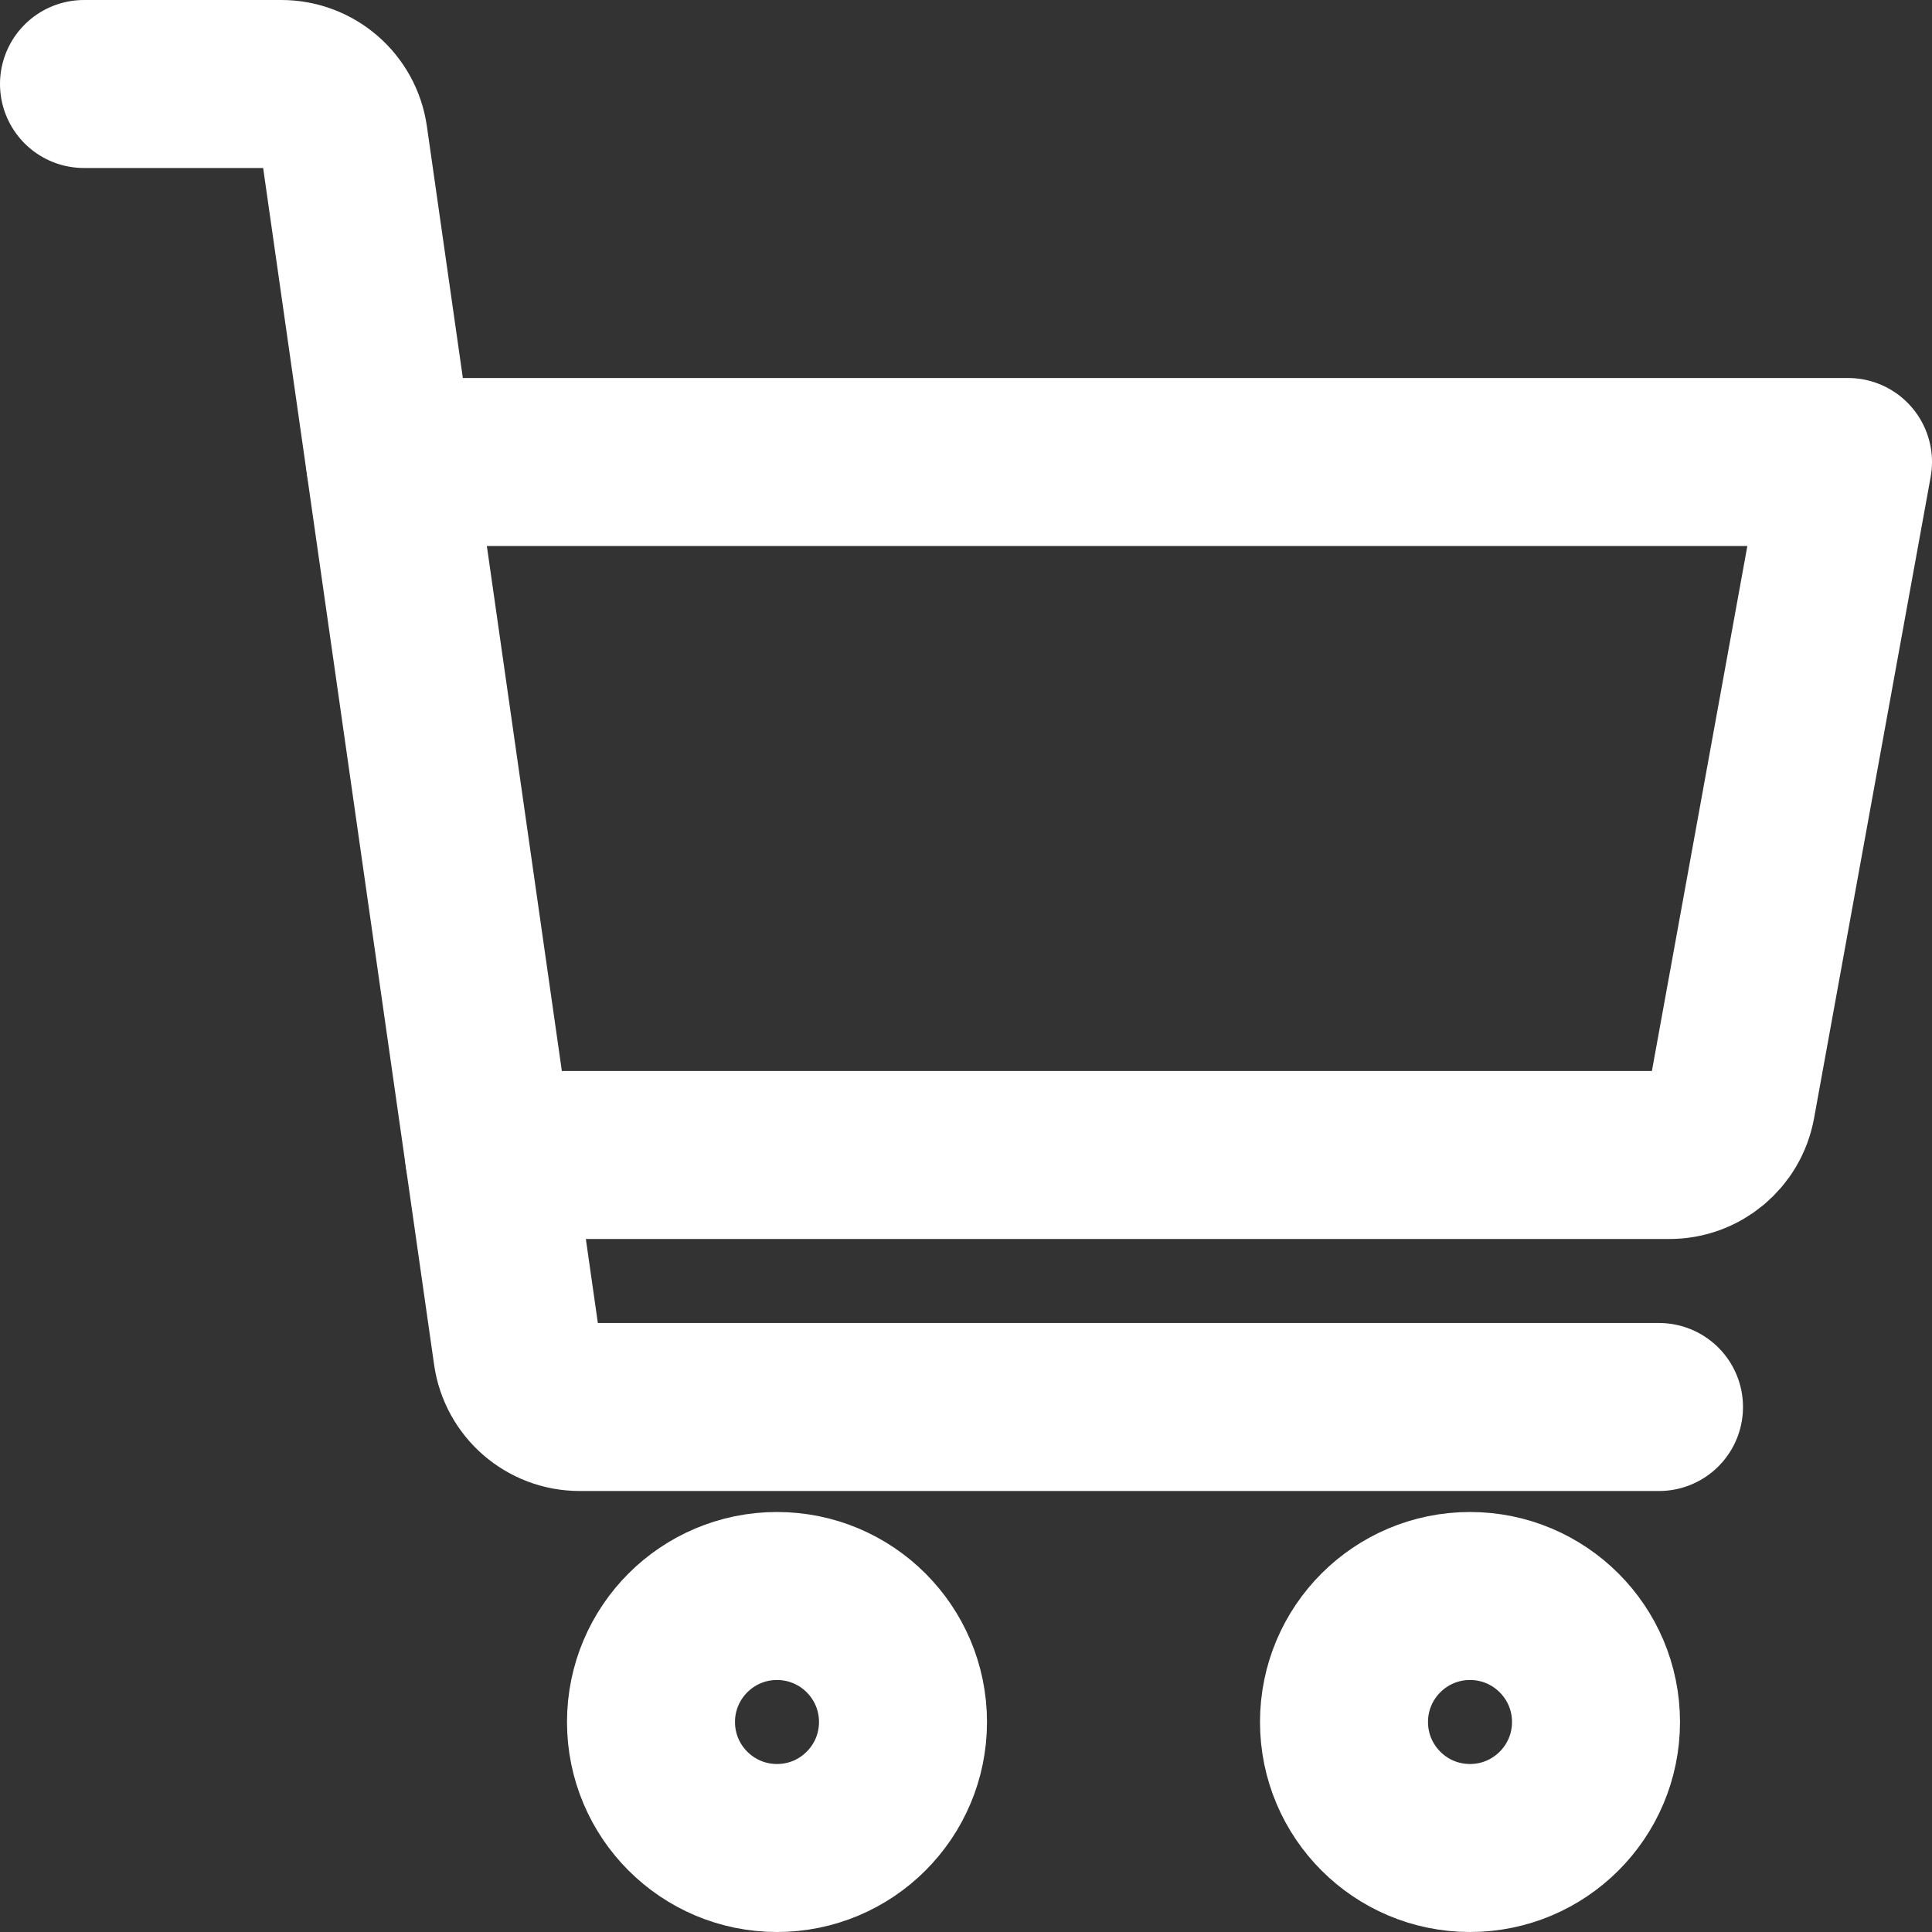 <?xml version="1.0" encoding="utf-8"?>
<!-- Generator: Adobe Illustrator 16.0.0, SVG Export Plug-In . SVG Version: 6.00 Build 0)  -->
<!DOCTYPE svg PUBLIC "-//W3C//DTD SVG 1.1//EN" "http://www.w3.org/Graphics/SVG/1.1/DTD/svg11.dtd">
<svg version="1.1" id="圖層_1" xmlns="http://www.w3.org/2000/svg" xmlns:xlink="http://www.w3.org/1999/xlink" x="0px" y="0px"
	 width="368px" height="368px" viewBox="0 0 368 368" enable-background="new 0 0 368 368" xml:space="preserve">
<rect x="0" y="0" width="368" height="368" fill="#333333" stroke="none"/>
<g>
	<defs>
		<rect id="SVGID_1_" width="368" height="368"/>
	</defs>
	<clipPath id="SVGID_2_">
		<use xlink:href="#SVGID_1_"  overflow="visible"/>
	</clipPath>
	
		<circle clip-path="url(#SVGID_2_)" fill="none" stroke="#fff" stroke-width="32" stroke-linecap="round" stroke-linejoin="round" stroke-miterlimit="10" cx="148" cy="328" r="24"/>
	
		<circle clip-path="url(#SVGID_2_)" fill="none" stroke="#fff" stroke-width="32" stroke-linecap="round" stroke-linejoin="round" stroke-miterlimit="10" cx="280" cy="328" r="24"/>
	
		<path clip-path="url(#SVGID_2_)" fill="none" stroke="#fff" stroke-width="32" stroke-linecap="round" stroke-linejoin="round" stroke-miterlimit="10" d="
		M316,268H110.408c-5.972,0-11.035-4.391-11.88-10.303L65.472,26.303C64.627,20.391,59.565,16,53.592,16H16"/>
	
		<path clip-path="url(#SVGID_2_)" fill="none" stroke="#fff" stroke-width="32" stroke-linecap="round" stroke-linejoin="round" stroke-miterlimit="10" d="
		M74.313,88H352l-22.209,122.147c-1.037,5.705-6.007,9.853-11.806,9.853H93.156"/>
</g>
</svg>
